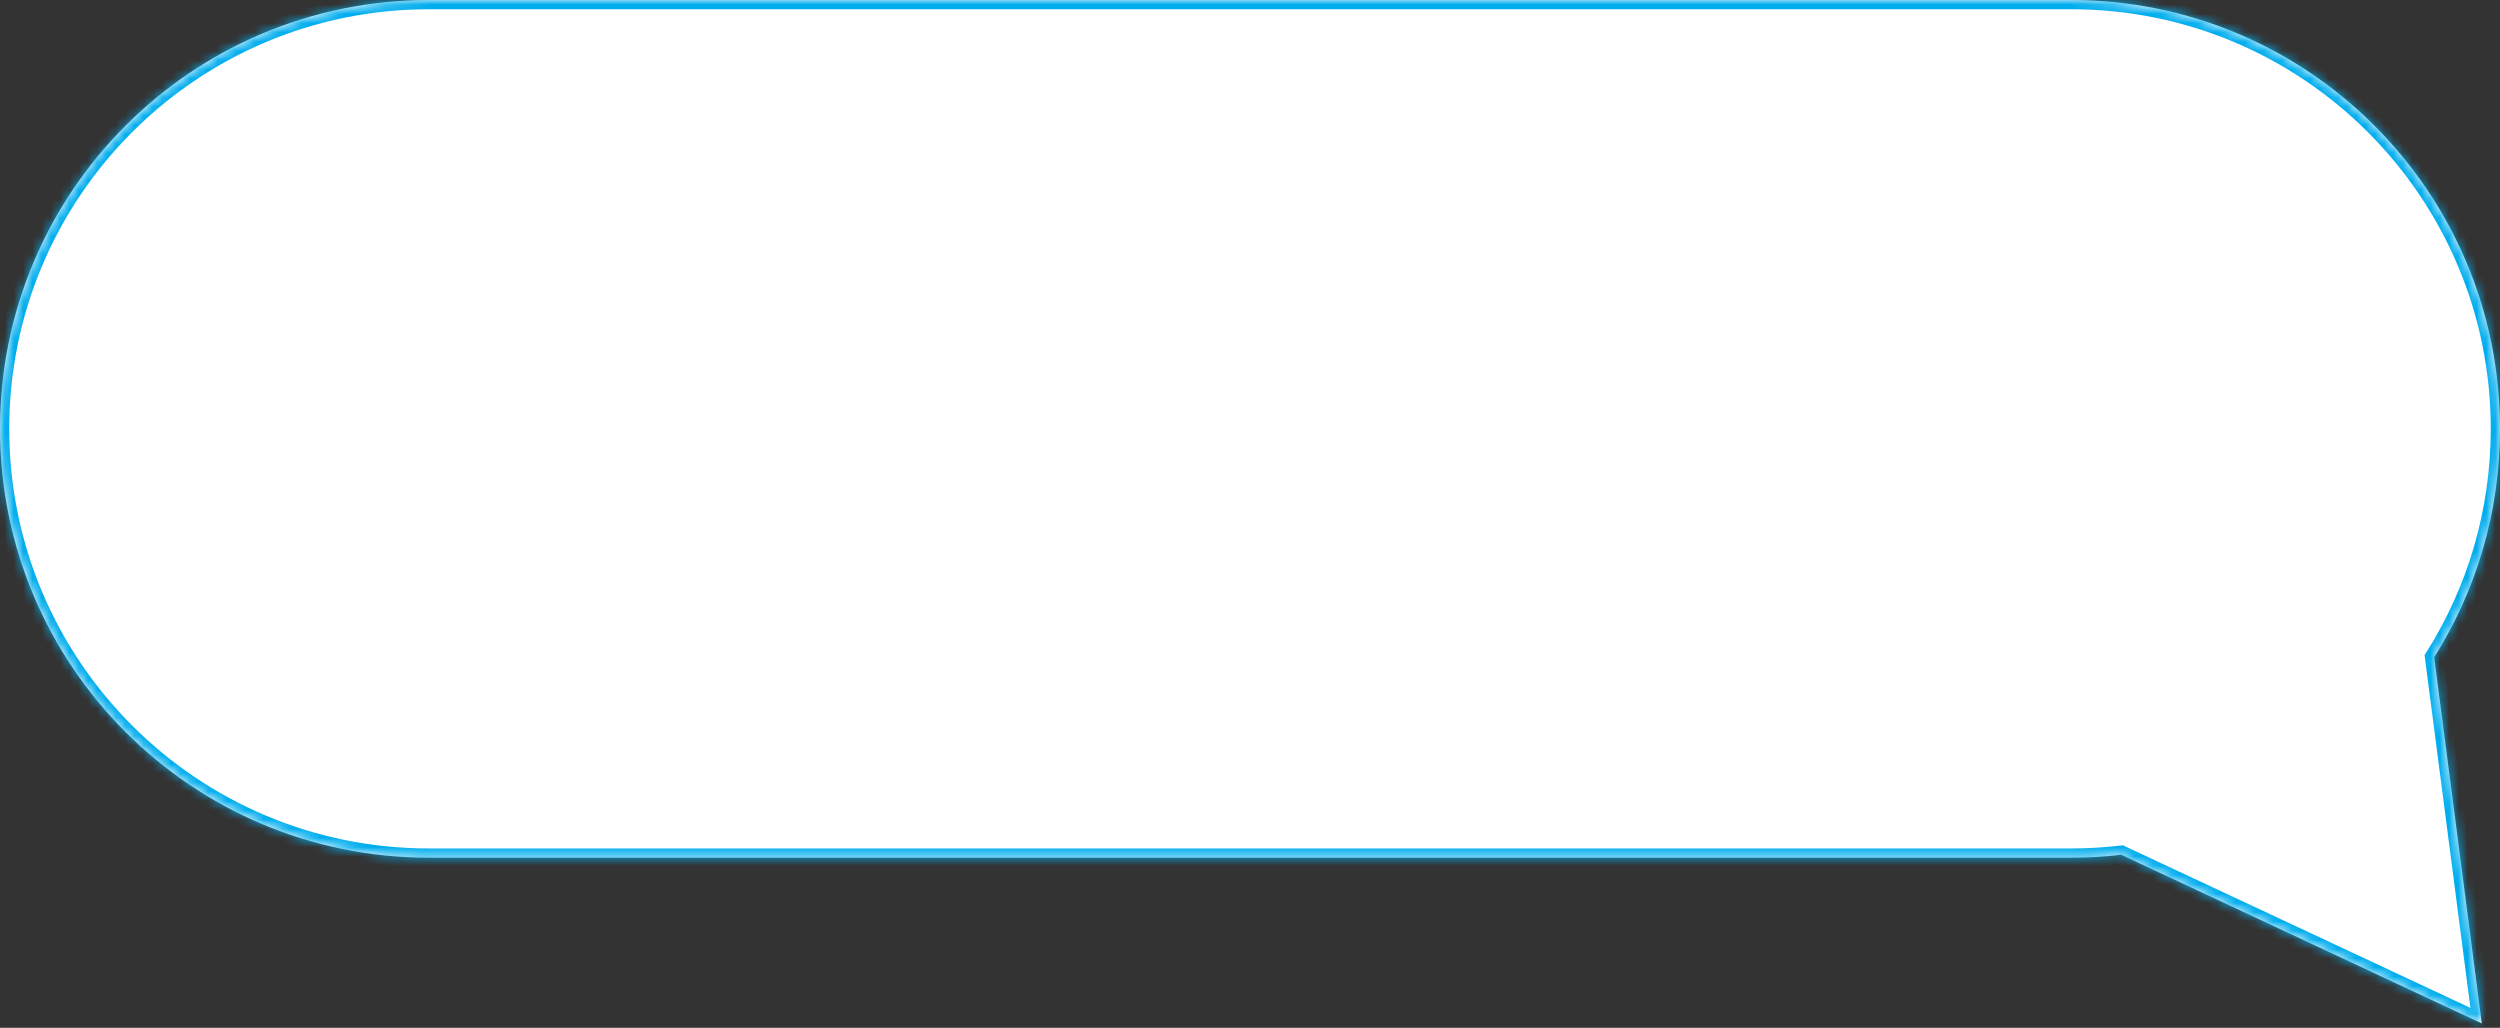 <?xml version="1.0" encoding="UTF-8"?> <svg xmlns="http://www.w3.org/2000/svg" width="270" height="111" viewBox="0 0 270 111" fill="none"><rect x="0" y="0" width="270" height="111" fill="#333333" stroke="none"/> <mask id="path-1-inside-1" fill="white"> <path fill-rule="evenodd" clip-rule="evenodd" d="M223.684 0C249.264 0 270 20.736 270 46.316C270 55.383 267.395 63.841 262.892 70.983L268.033 110.531L229.102 92.318C227.325 92.525 225.517 92.632 223.684 92.632H46.316C20.736 92.632 0 71.895 0 46.316C0 20.736 20.736 0 46.316 0H223.684Z"></path> </mask> <path fill-rule="evenodd" clip-rule="evenodd" d="M223.684 0C249.264 0 270 20.736 270 46.316C270 55.383 267.395 63.841 262.892 70.983L268.033 110.531L229.102 92.318C227.325 92.525 225.517 92.632 223.684 92.632H46.316C20.736 92.632 0 71.895 0 46.316C0 20.736 20.736 0 46.316 0H223.684Z" fill="white"></path> <path d="M262.892 70.983L261.9 71.112L261.854 70.755L262.046 70.45L262.892 70.983ZM268.033 110.531L269.025 110.402L269.26 112.209L267.61 111.437L268.033 110.531ZM229.102 92.318L228.986 91.325L229.268 91.292L229.526 91.412L229.102 92.318ZM269 46.316C269 21.289 248.711 1 223.684 1V-1C249.816 -1 271 20.184 271 46.316H269ZM262.046 70.45C266.451 63.463 269 55.188 269 46.316H271C271 55.577 268.338 64.219 263.738 71.516L262.046 70.45ZM267.042 110.66L261.9 71.112L263.883 70.854L269.025 110.402L267.042 110.66ZM229.526 91.412L268.457 109.625L267.61 111.437L228.678 93.224L229.526 91.412ZM223.684 91.632C225.478 91.632 227.247 91.527 228.986 91.325L229.218 93.311C227.402 93.523 225.556 93.632 223.684 93.632V91.632ZM46.316 91.632H223.684V93.632H46.316V91.632ZM1 46.316C1 71.343 21.289 91.632 46.316 91.632V93.632C20.184 93.632 -1 72.448 -1 46.316H1ZM46.316 1C21.289 1 1 21.289 1 46.316H-1C-1 20.184 20.184 -1 46.316 -1V1ZM223.684 1H46.316V-1H223.684V1Z" fill="#00ADEE" mask="url(#path-1-inside-1)"></path> </svg> 